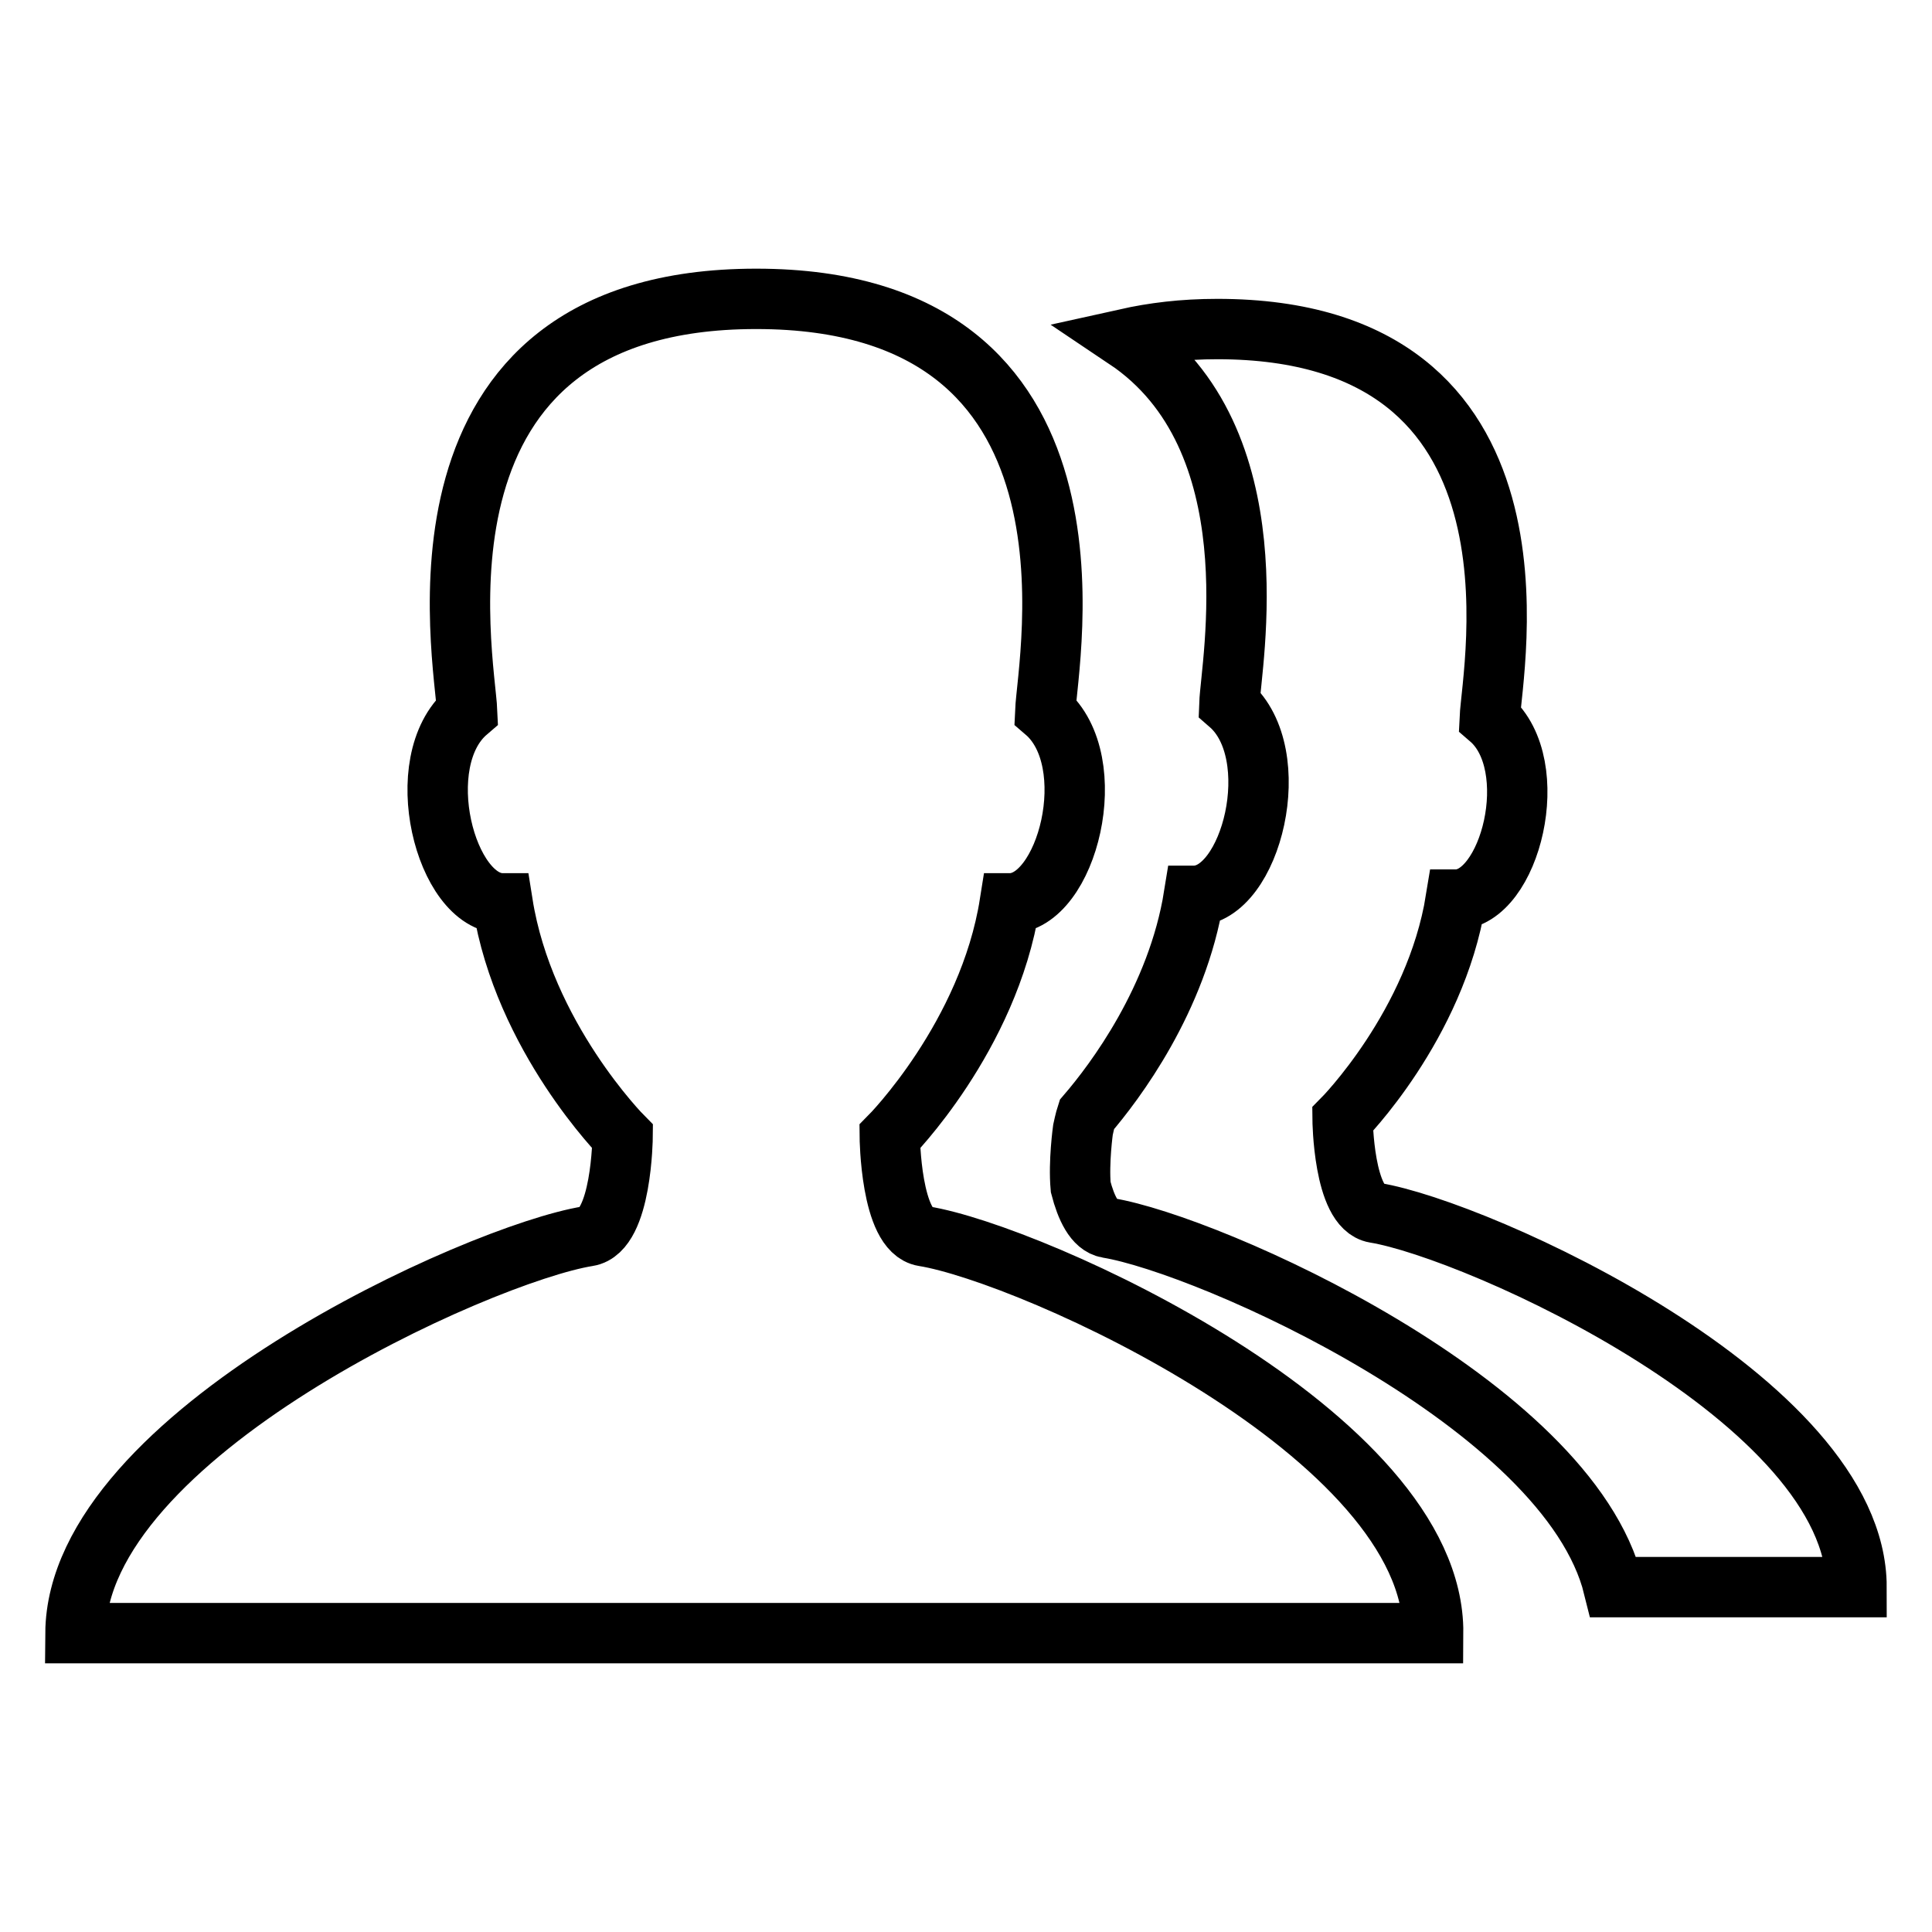 <?xml version="1.0" encoding="utf-8"?>
<!-- Svg Vector Icons : http://www.onlinewebfonts.com/icon -->
<!DOCTYPE svg PUBLIC "-//W3C//DTD SVG 1.1//EN" "http://www.w3.org/Graphics/SVG/1.1/DTD/svg11.dtd">
<svg version="1.1" xmlns="http://www.w3.org/2000/svg" xmlns:xlink="http://www.w3.org/1999/xlink" x="0px" y="0px" viewBox="0 0 256 256" enable-background="new 0 0 256 256" xml:space="preserve">
<g><g><path stroke-width="8" fill-opacity="0" stroke="#000000"  d="M122.4,163.8c-4.4-0.7-4.5-13.2-4.5-13.2s13.1-13.2,15.9-30.9c7.6,0,12.4-18.8,4.7-25.4c0.3-7,9.8-54.7-38.3-54.7c-48.1,0-38.6,47.7-38.3,54.7c-7.7,6.6-2.9,25.4,4.7,25.4c2.8,17.7,15.9,30.9,15.9,30.9s-0.1,12.5-4.6,13.2c-14.3,2.3-67.7,26.3-67.9,52.6h179.9C190.1,190.1,136.7,166.1,122.4,163.8L122.4,163.8z M182.2,160.7c-4.2-0.7-4.3-12.4-4.3-12.4s12.3-12.4,15-29.1c7.2,0,11.7-17.8,4.5-24c0.3-6.6,9.3-51.6-36.1-51.6c-4.6,0-8.5,0.5-12.1,1.3c19.7,13.2,13.9,43,13.7,48.4c7.6,6.6,2.9,25.4-4.7,25.4c-2.2,13.7-10.5,24.7-14.2,29c-0.2,0.6-0.5,2-0.5,2s-0.6,4.3-0.3,7.6c0.7,2.7,1.8,5.1,3.6,5.4c13.4,2.2,61,23.3,67,47.6H246C246,185.5,195.7,162.9,182.2,160.7L182.2,160.7z"/></g></g>
</svg>